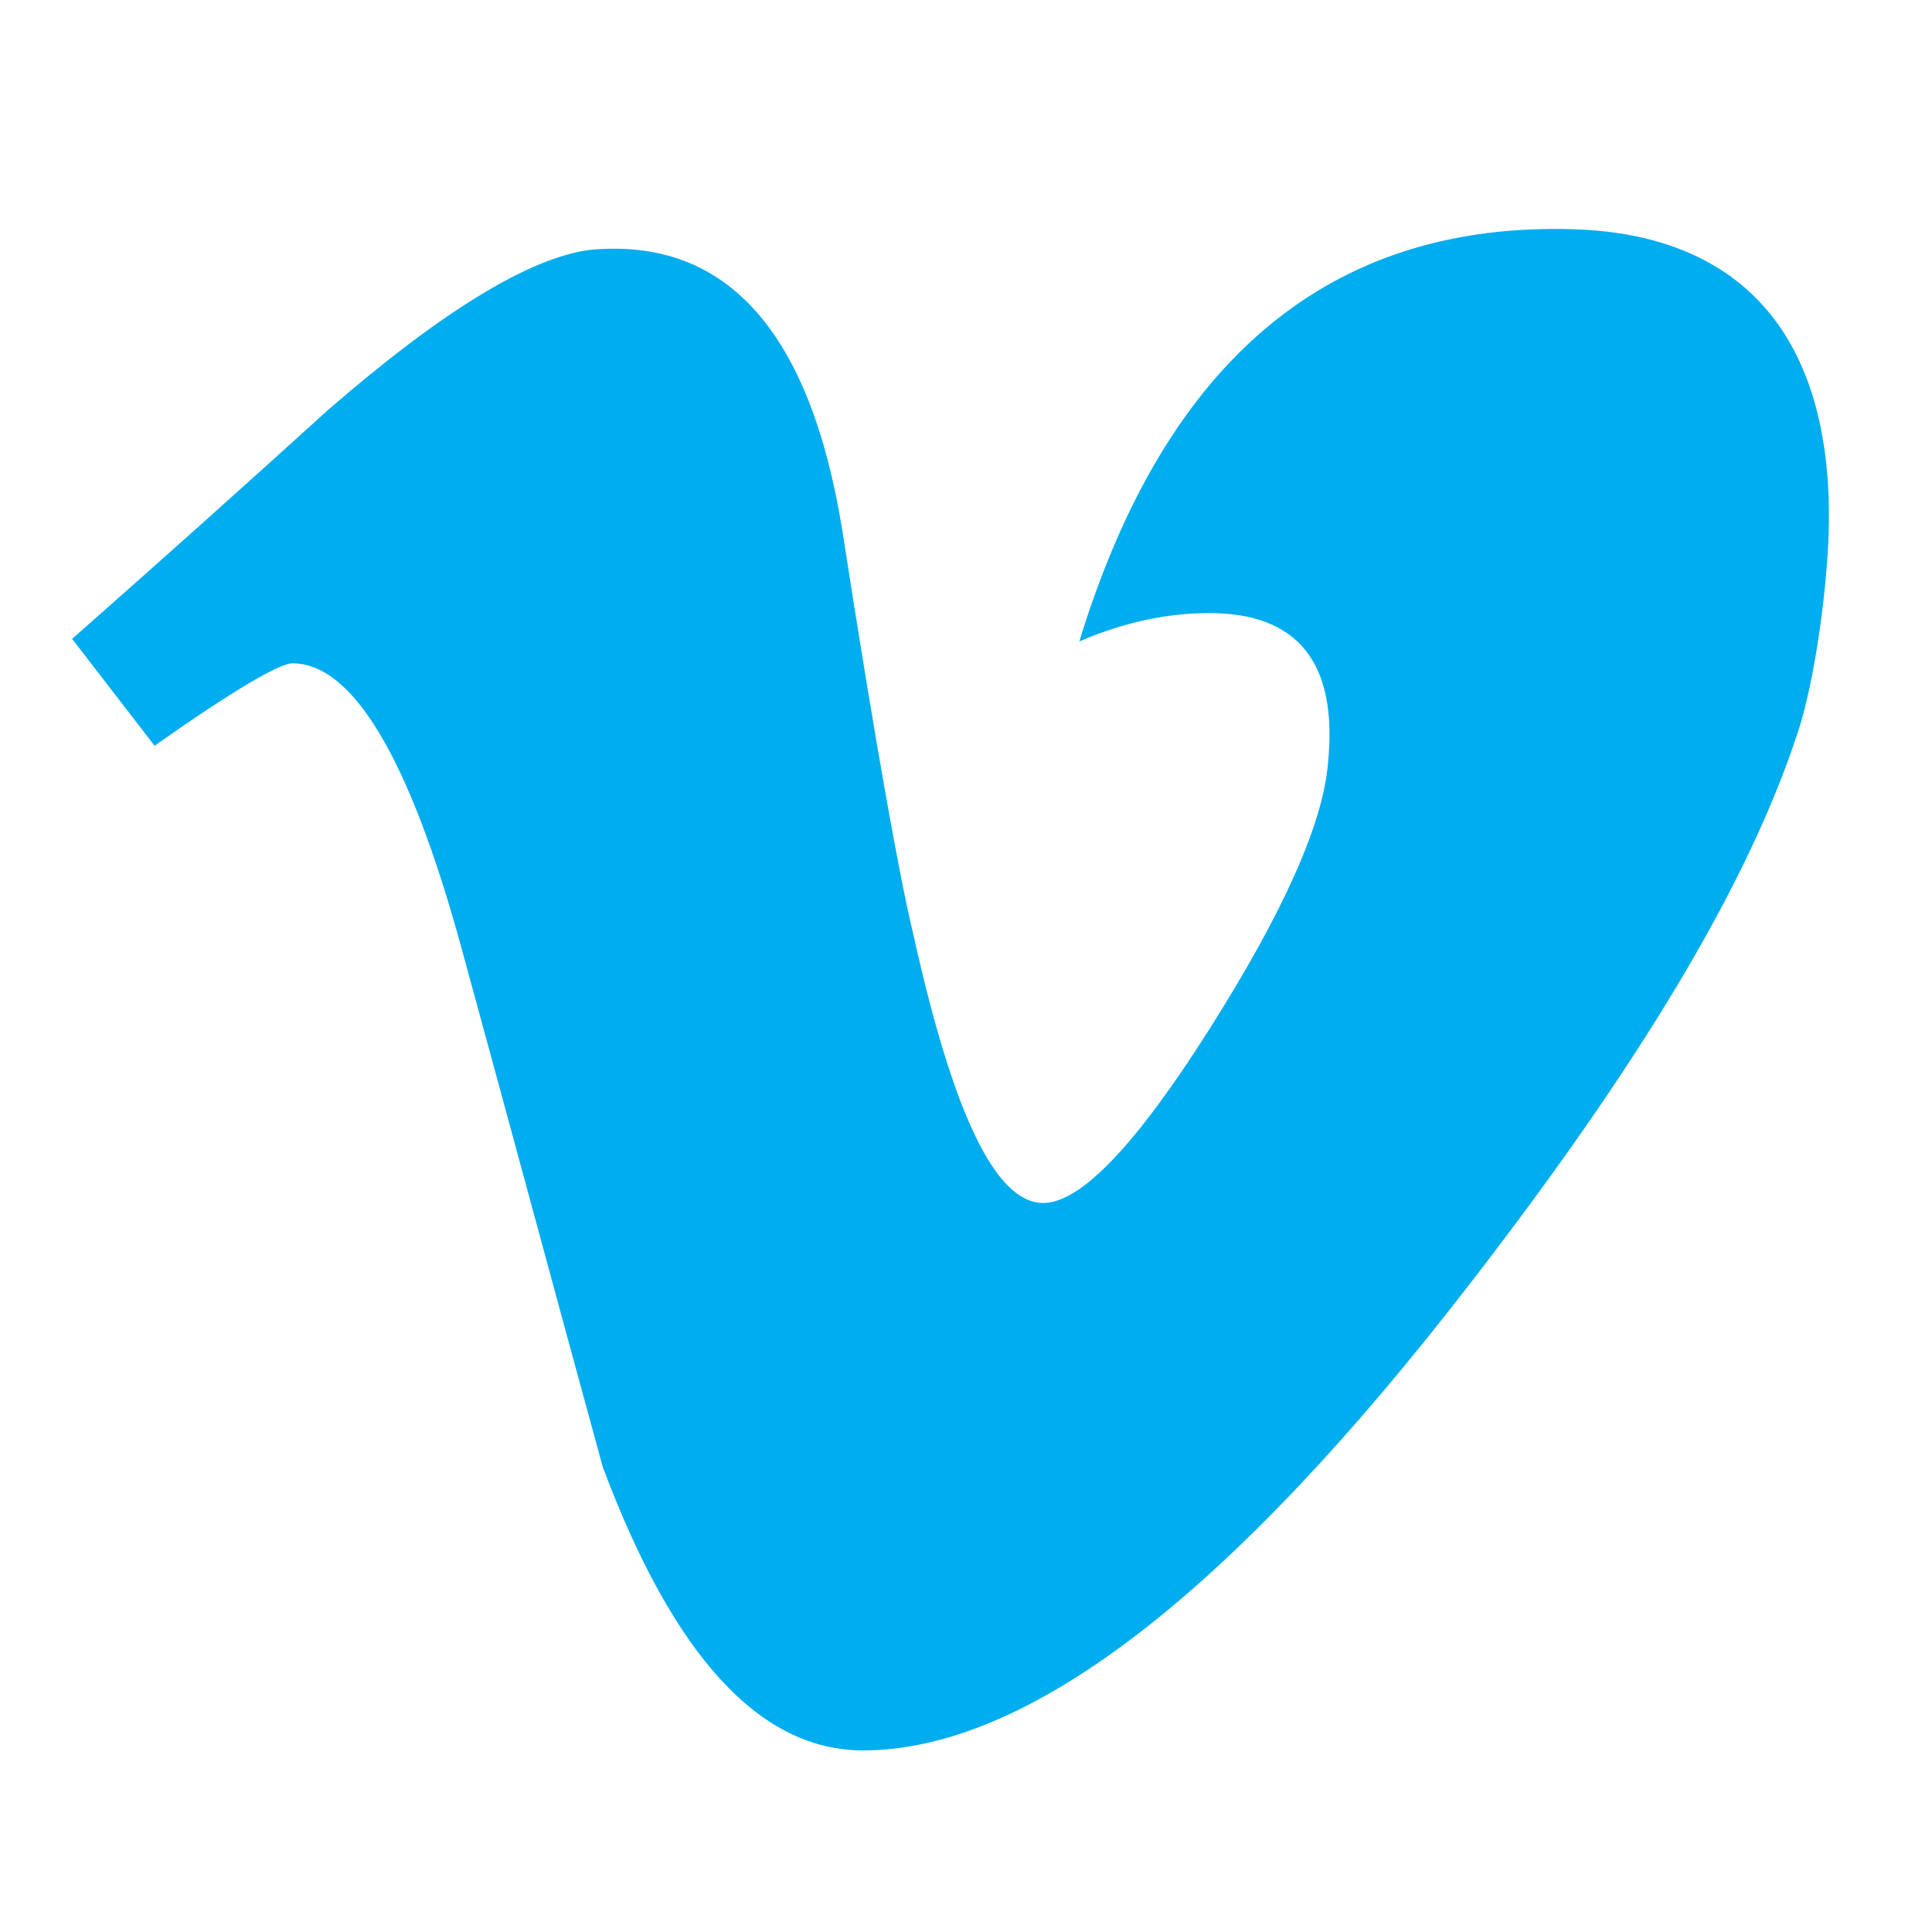 <svg id="logosandtypes_com" xmlns="http://www.w3.org/2000/svg" viewBox="0 0 150 150"><path d="M0 0h150v150H0V0z" fill="none"/><path d="M142 40.1c0-14.5-7.2-21.9-19.8-22.3-18.9-.6-31.7 10.1-38.4 32 3.5-1.5 6.8-2.2 10.1-2.2 6.9 0 10 3.9 9.2 11.7-.4 4.7-3.5 11.6-9.2 20.6-5.7 9-10 13.5-12.9 13.5-3.7 0-7-6.9-10.1-20.9-1-4.1-2.9-14.5-5.5-31.3-2.5-15.5-9-22.8-19.6-21.8-4.6.6-11.3 4.6-20.3 12.4C19 37.7 12.3 43.7 5.6 49.6l6.4 8.3c6.1-4.3 9.7-6.4 10.7-6.4 4.7 0 9.1 7.4 13.1 22 3.7 13.5 7.3 26.9 11 40.4 5.5 14.7 12.2 22 20.2 22 12.8 0 28.5-12.1 47.1-36.2 13-16.8 21.5-30.8 25.4-42.6 1.4-4 2.5-12.1 2.5-17z" fill="#00adef"/></svg>